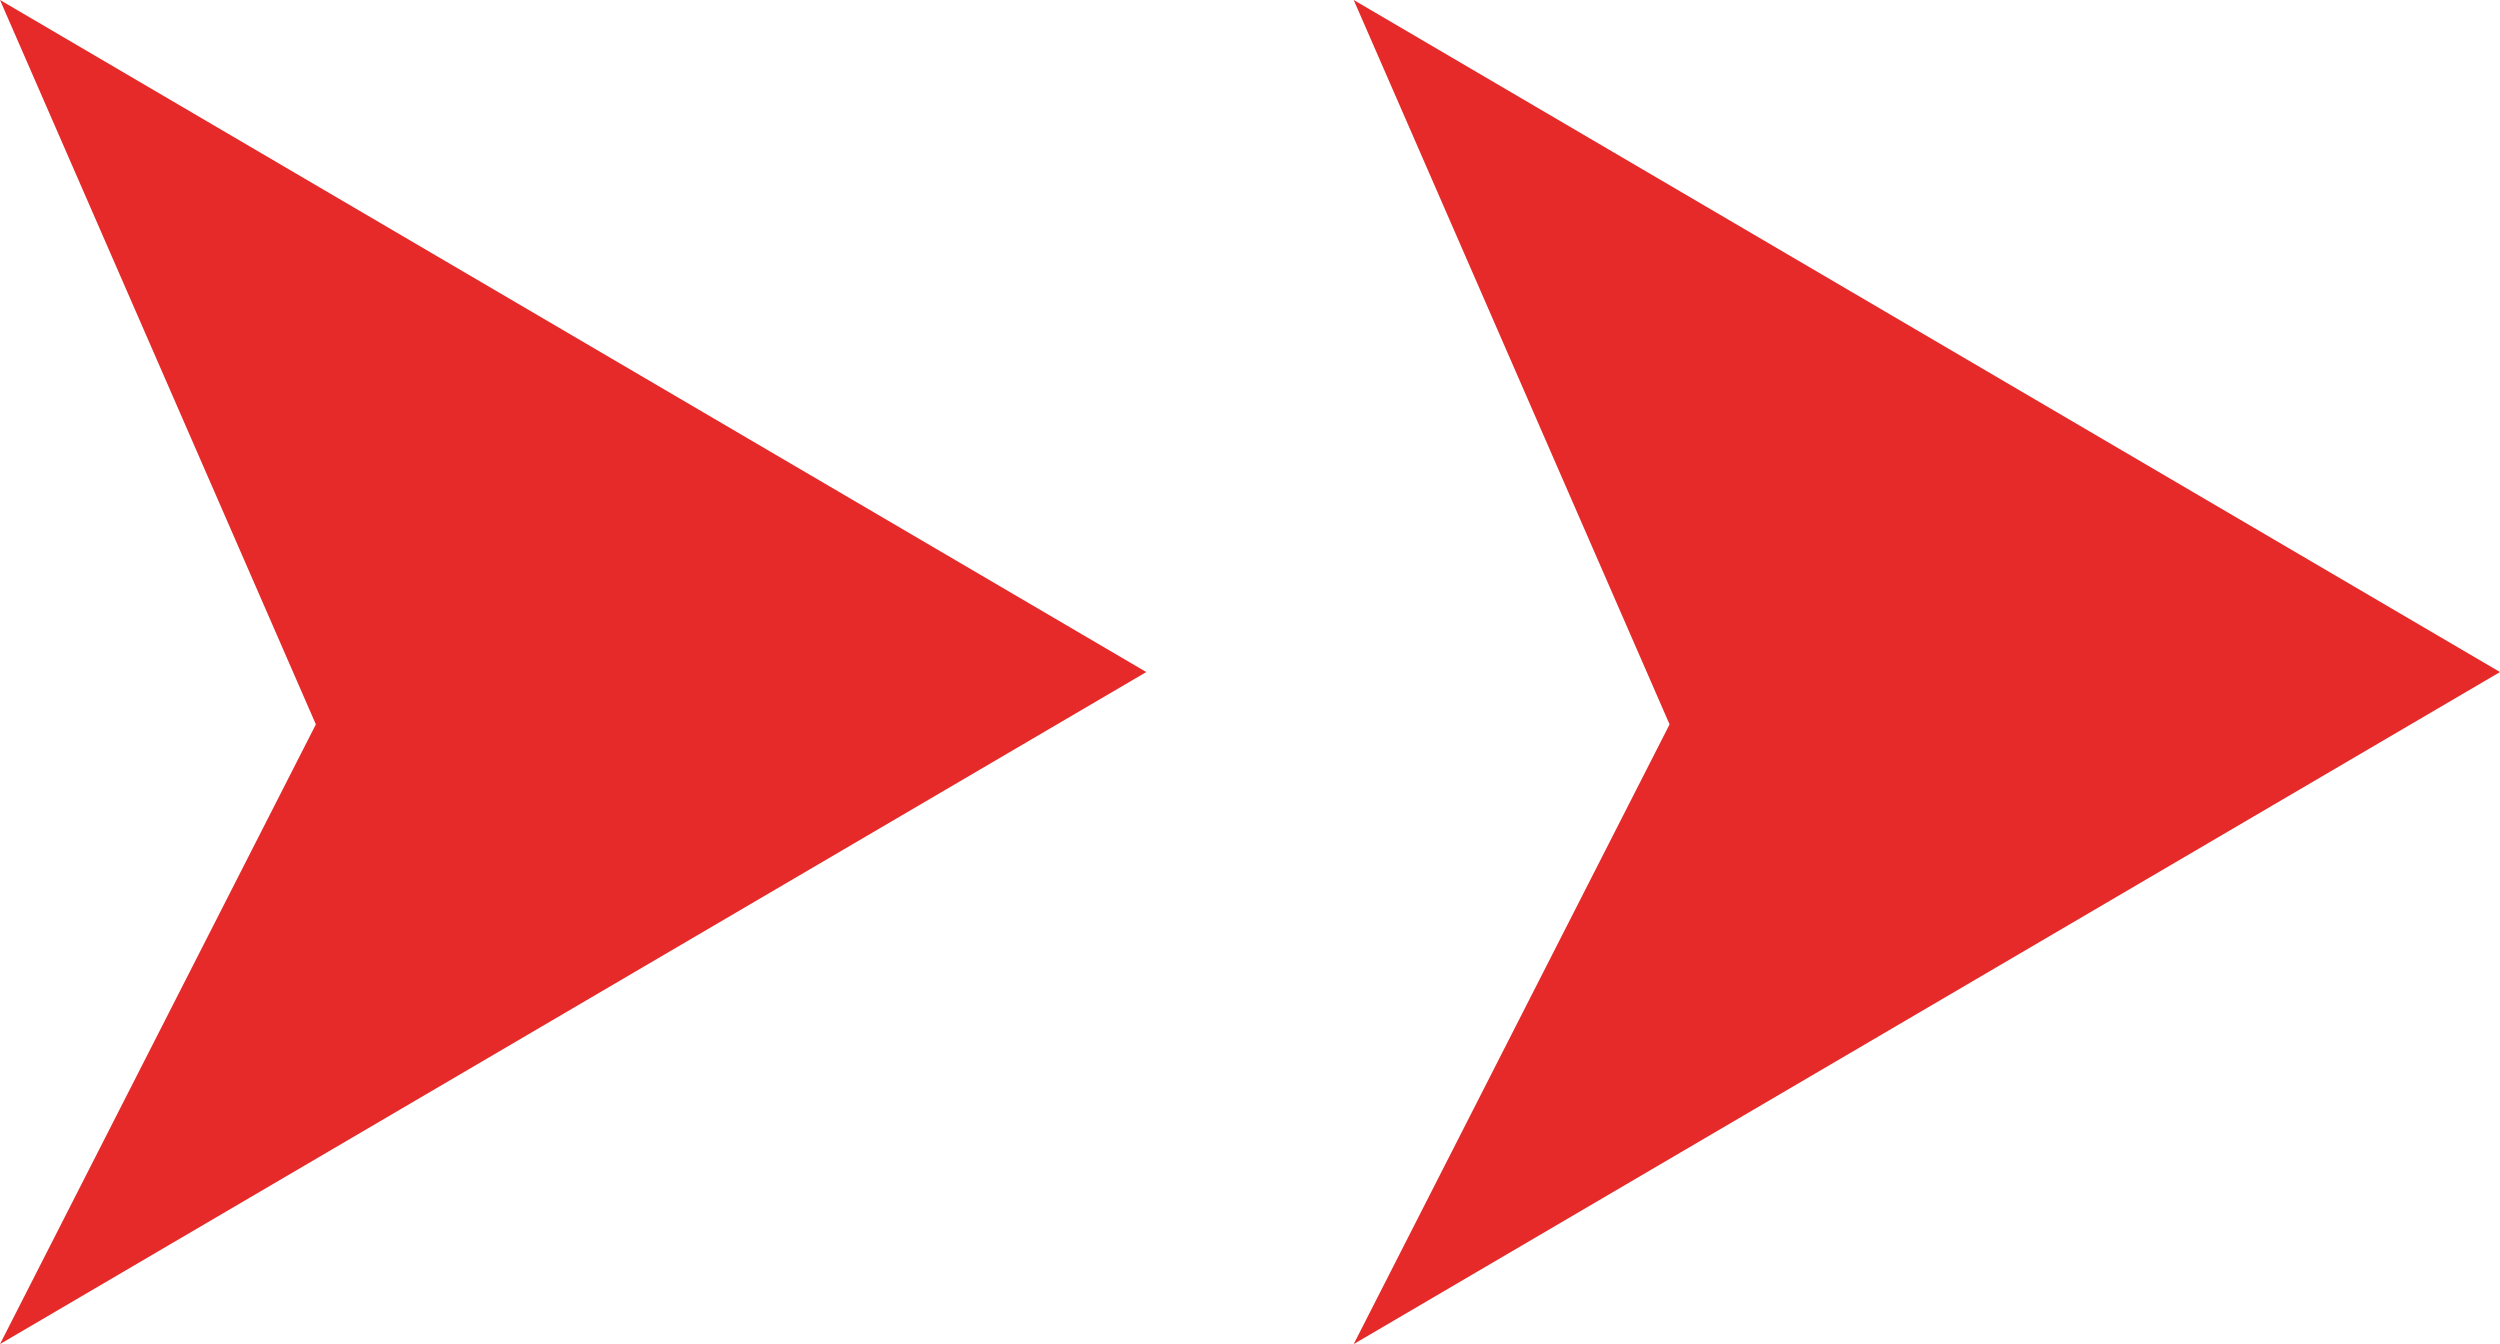 <svg xmlns="http://www.w3.org/2000/svg" width="16.621" height="8.936" viewBox="0 0 16.621 8.936"><path d="M4.468,0,8.936,7.621l-4.12-2.1L0,7.621Z" transform="translate(7.621 0) rotate(90)" fill="#e62a29"/><path d="M4.468,0,8.936,7.621l-4.12-2.1L0,7.621Z" transform="translate(16.621 0) rotate(90)" fill="#e62a29"/></svg>